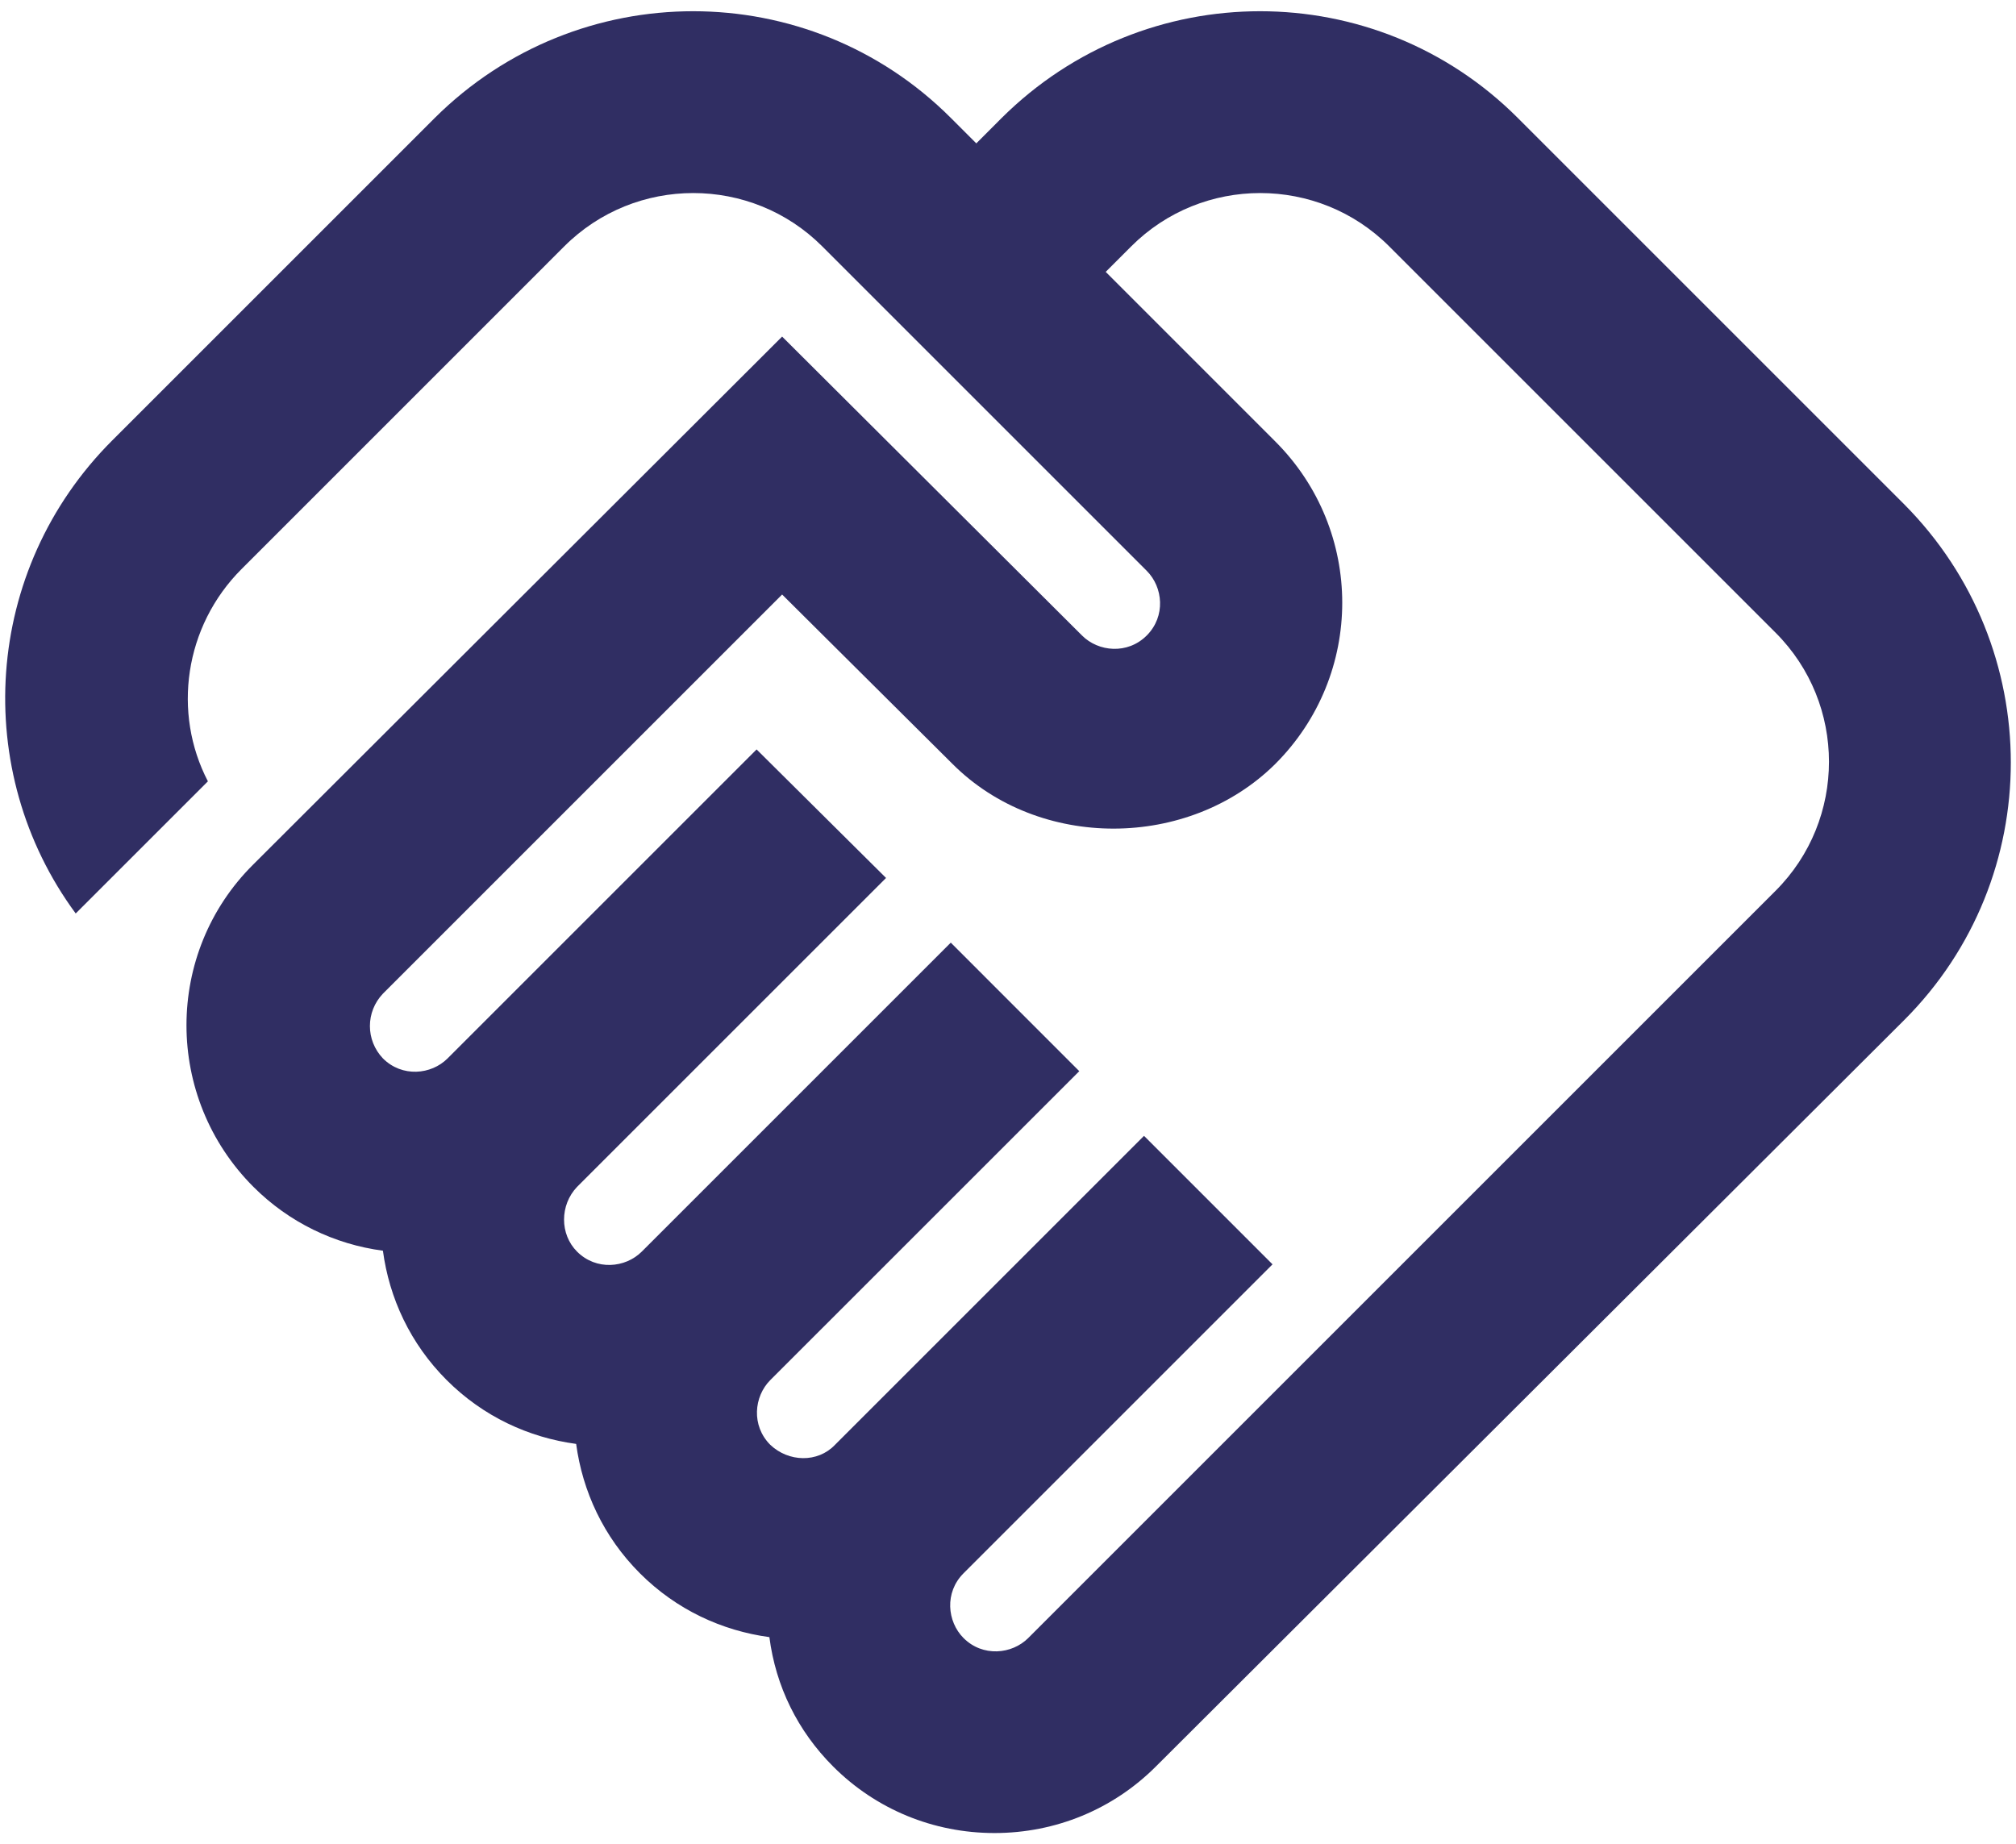<svg width="47" height="43" viewBox="0 0 47 43" fill="none" xmlns="http://www.w3.org/2000/svg">
<path d="M23.972 38.193C23.589 38.575 22.909 38.639 22.463 38.193C22.081 37.81 22.017 37.13 22.463 36.684L29.667 29.48L26.671 26.484L19.467 33.688C19.063 34.113 18.383 34.092 17.958 33.688C17.512 33.242 17.576 32.562 17.958 32.179L25.162 24.976L22.166 21.979L14.962 29.183C14.579 29.566 13.899 29.629 13.453 29.183C13.049 28.779 13.049 28.099 13.453 27.674L20.657 20.471L17.639 17.474L10.435 24.678C10.053 25.061 9.373 25.124 8.927 24.678C8.523 24.253 8.523 23.594 8.927 23.169L18.234 13.862L22.208 17.814C24.227 19.833 27.712 19.812 29.73 17.814C31.813 15.732 31.813 12.374 29.73 10.292L25.778 6.339L26.373 5.744C28.03 4.087 30.729 4.087 32.387 5.744L41.397 14.754C43.054 16.412 43.054 19.11 41.397 20.768L23.972 38.193ZM44.393 23.785C47.708 20.471 47.708 15.094 44.393 11.758L35.383 2.748C32.068 -0.567 26.692 -0.567 23.355 2.748L22.761 3.343L22.166 2.748C18.851 -0.567 13.474 -0.567 10.138 2.748L2.615 10.271C-0.402 13.288 -0.678 17.984 1.765 21.299L4.847 18.218C4.018 16.624 4.294 14.605 5.633 13.267L13.155 5.744C14.813 4.087 17.512 4.087 19.169 5.744L26.734 13.309C27.117 13.692 27.18 14.372 26.734 14.818C26.288 15.264 25.608 15.2 25.226 14.818L18.234 7.848L5.909 20.152C3.827 22.213 3.827 25.592 5.909 27.674C6.738 28.503 7.8 29.013 8.927 29.162C9.075 30.267 9.564 31.329 10.414 32.179C11.264 33.029 12.327 33.518 13.432 33.667C13.581 34.772 14.069 35.834 14.919 36.684C15.769 37.534 16.832 38.023 17.937 38.172C18.085 39.319 18.596 40.361 19.424 41.189C20.423 42.188 21.762 42.74 23.186 42.74C24.609 42.74 25.948 42.188 26.947 41.189L44.393 23.785Z" fill="#302E63"/>
</svg>
